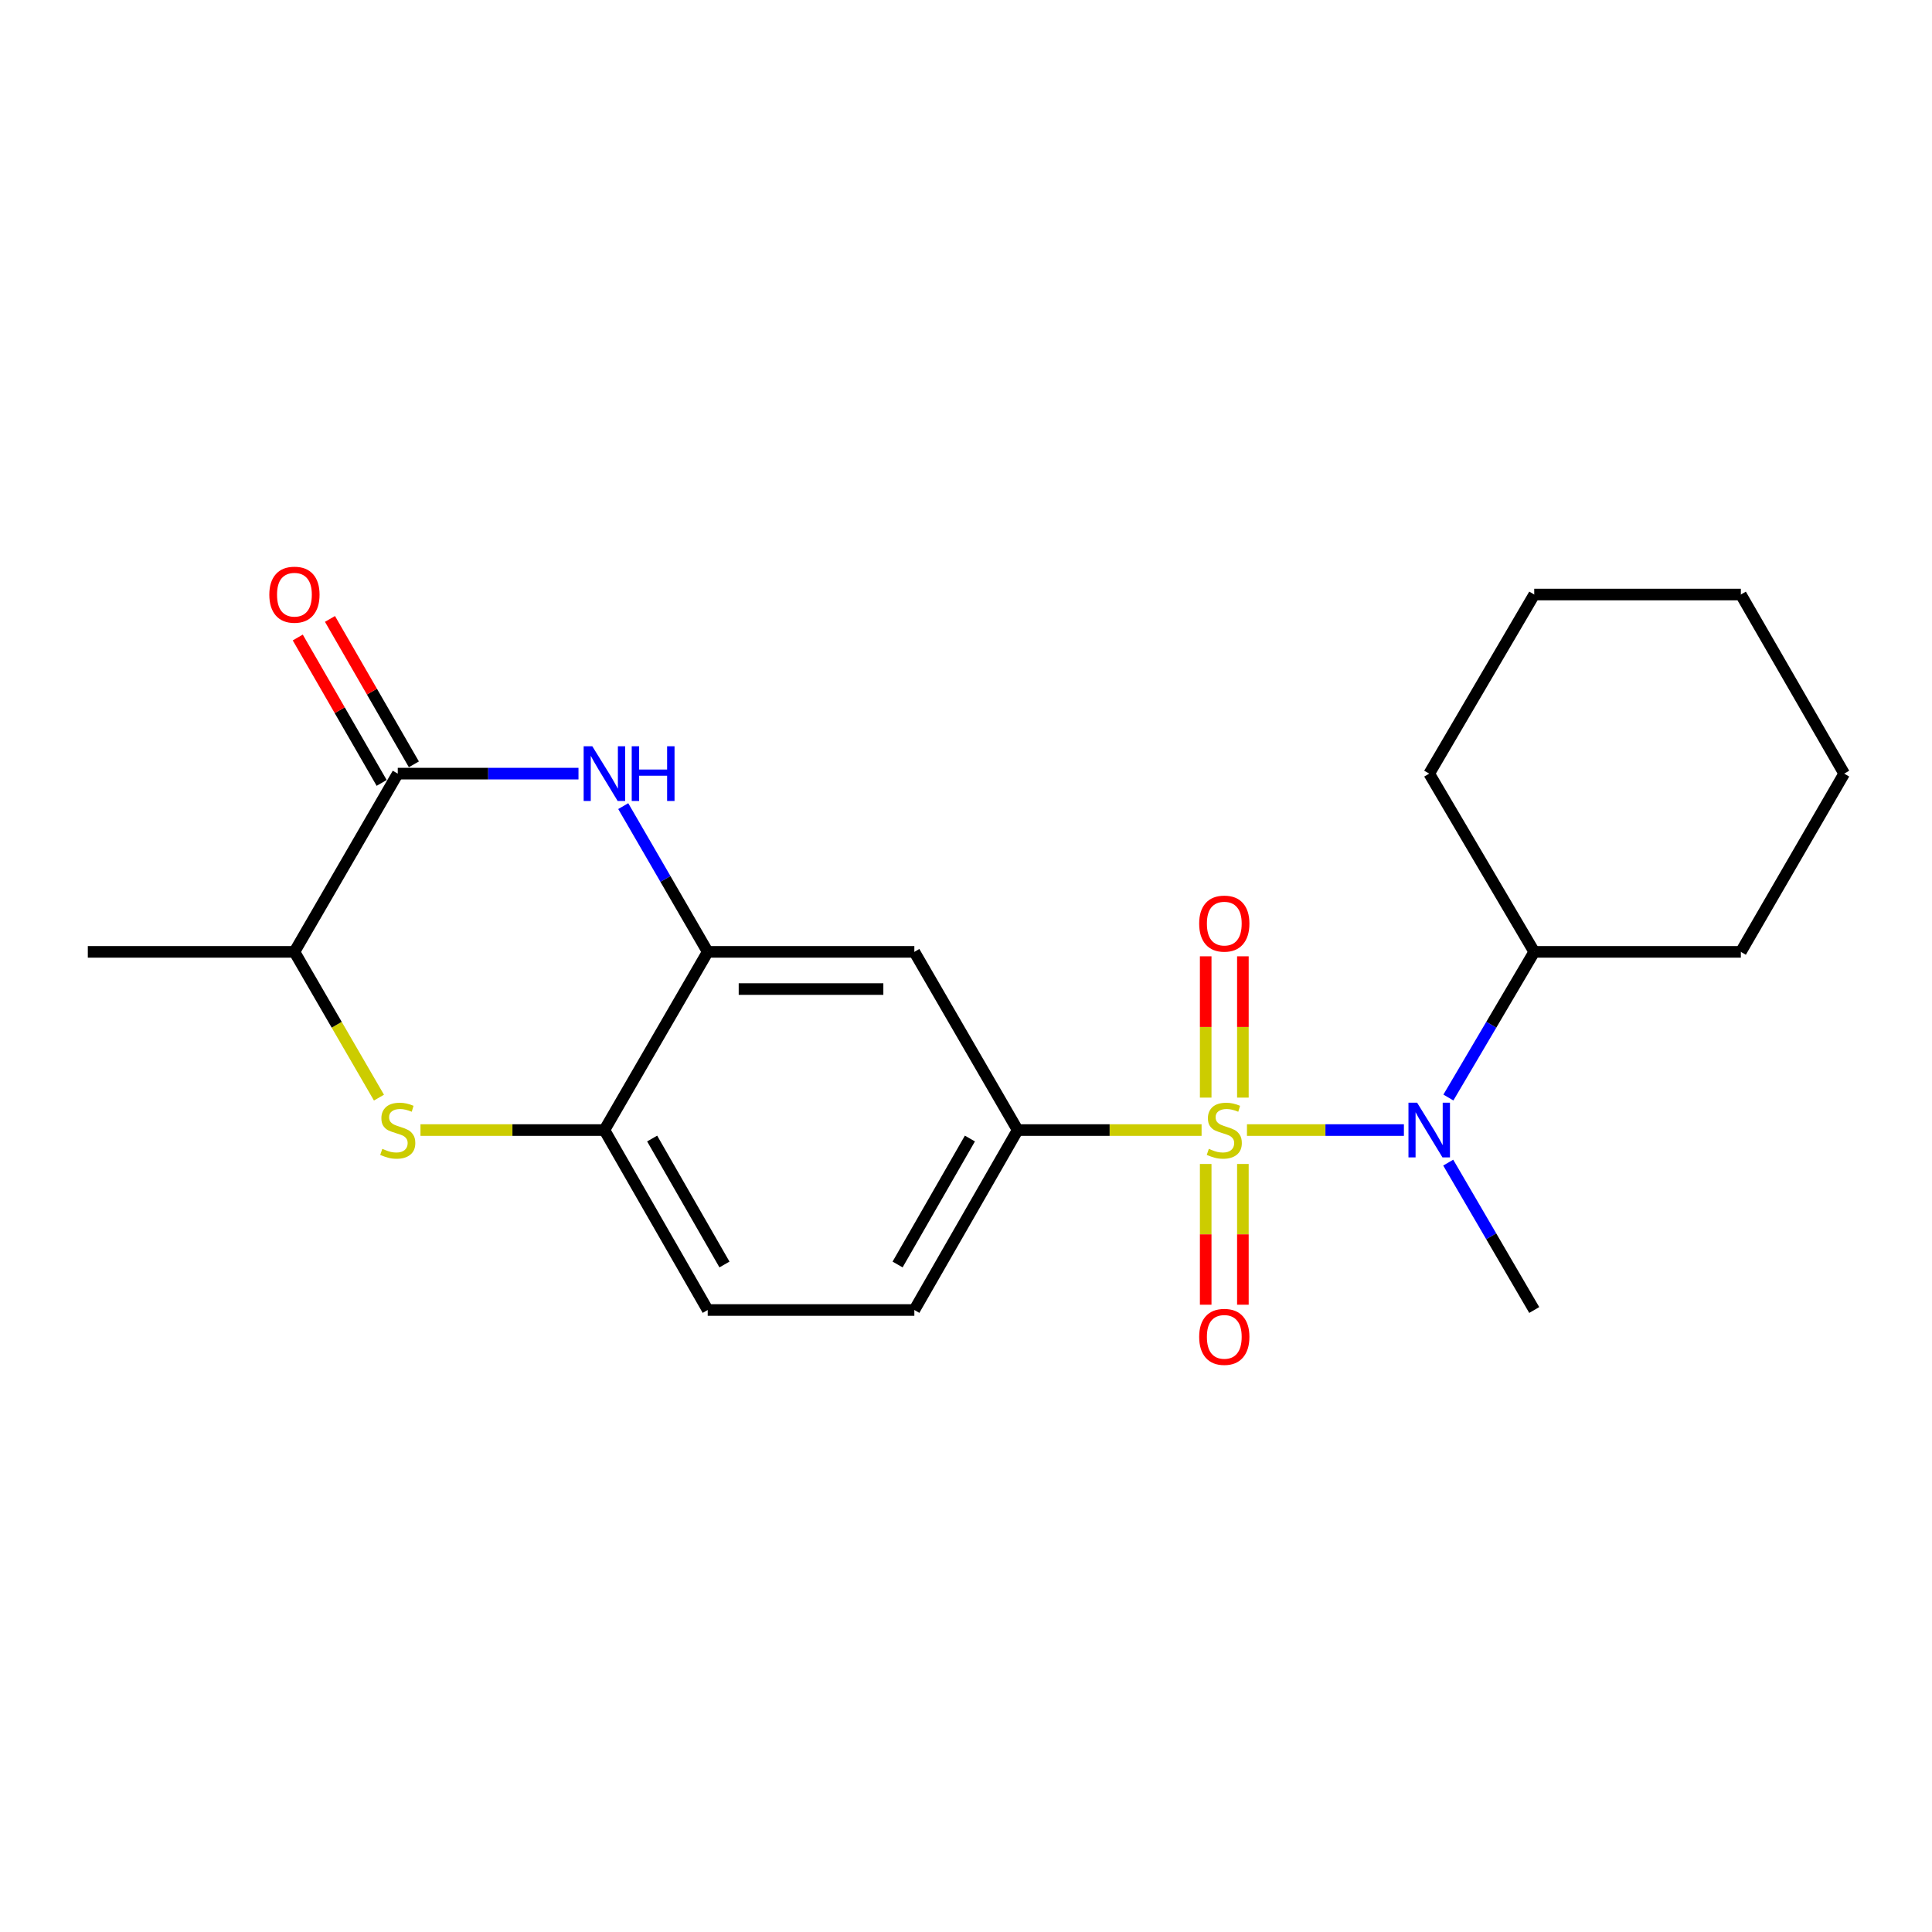 <?xml version='1.0' encoding='iso-8859-1'?>
<svg version='1.1' baseProfile='full'
              xmlns='http://www.w3.org/2000/svg'
                      xmlns:rdkit='http://www.rdkit.org/xml'
                      xmlns:xlink='http://www.w3.org/1999/xlink'
                  xml:space='preserve'
width='1000px' height='1000px' viewBox='0 0 1000 1000'>
<!-- END OF HEADER -->
<rect style='opacity:1.0;fill:#FFFFFF;stroke:none' width='1000' height='1000' x='0' y='0'> </rect>
<path class='bond-1' d='M 645.423,584.917 L 686.041,584.917' style='fill:none;fill-rule:evenodd;stroke:#CCCC00;stroke-width:6px;stroke-linecap:butt;stroke-linejoin:miter;stroke-opacity:1' />
<path class='bond-1' d='M 686.041,584.917 L 726.66,584.917' style='fill:none;fill-rule:evenodd;stroke:#0000FF;stroke-width:6px;stroke-linecap:butt;stroke-linejoin:miter;stroke-opacity:1' />
<path class='bond-2' d='M 621.937,584.917 L 574.337,584.917' style='fill:none;fill-rule:evenodd;stroke:#CCCC00;stroke-width:6px;stroke-linecap:butt;stroke-linejoin:miter;stroke-opacity:1' />
<path class='bond-2' d='M 574.337,584.917 L 526.736,584.917' style='fill:none;fill-rule:evenodd;stroke:#000000;stroke-width:6px;stroke-linecap:butt;stroke-linejoin:miter;stroke-opacity:1' />
<path class='bond-9' d='M 624.066,602.471 L 624.066,638.894' style='fill:none;fill-rule:evenodd;stroke:#CCCC00;stroke-width:6px;stroke-linecap:butt;stroke-linejoin:miter;stroke-opacity:1' />
<path class='bond-9' d='M 624.066,638.894 L 624.066,675.317' style='fill:none;fill-rule:evenodd;stroke:#FF0000;stroke-width:6px;stroke-linecap:butt;stroke-linejoin:miter;stroke-opacity:1' />
<path class='bond-9' d='M 643.316,602.471 L 643.316,638.894' style='fill:none;fill-rule:evenodd;stroke:#CCCC00;stroke-width:6px;stroke-linecap:butt;stroke-linejoin:miter;stroke-opacity:1' />
<path class='bond-9' d='M 643.316,638.894 L 643.316,675.317' style='fill:none;fill-rule:evenodd;stroke:#FF0000;stroke-width:6px;stroke-linecap:butt;stroke-linejoin:miter;stroke-opacity:1' />
<path class='bond-10' d='M 643.316,568.123 L 643.316,531.555' style='fill:none;fill-rule:evenodd;stroke:#CCCC00;stroke-width:6px;stroke-linecap:butt;stroke-linejoin:miter;stroke-opacity:1' />
<path class='bond-10' d='M 643.316,531.555 L 643.316,494.986' style='fill:none;fill-rule:evenodd;stroke:#FF0000;stroke-width:6px;stroke-linecap:butt;stroke-linejoin:miter;stroke-opacity:1' />
<path class='bond-10' d='M 624.066,568.123 L 624.066,531.555' style='fill:none;fill-rule:evenodd;stroke:#CCCC00;stroke-width:6px;stroke-linecap:butt;stroke-linejoin:miter;stroke-opacity:1' />
<path class='bond-10' d='M 624.066,531.555 L 624.066,494.986' style='fill:none;fill-rule:evenodd;stroke:#FF0000;stroke-width:6px;stroke-linecap:butt;stroke-linejoin:miter;stroke-opacity:1' />
<path class='bond-0' d='M 322.589,417.253 L 344.449,454.971' style='fill:none;fill-rule:evenodd;stroke:#0000FF;stroke-width:6px;stroke-linecap:butt;stroke-linejoin:miter;stroke-opacity:1' />
<path class='bond-0' d='M 344.449,454.971 L 366.309,492.688' style='fill:none;fill-rule:evenodd;stroke:#000000;stroke-width:6px;stroke-linecap:butt;stroke-linejoin:miter;stroke-opacity:1' />
<path class='bond-3' d='M 299.423,400.427 L 252.652,400.427' style='fill:none;fill-rule:evenodd;stroke:#0000FF;stroke-width:6px;stroke-linecap:butt;stroke-linejoin:miter;stroke-opacity:1' />
<path class='bond-3' d='M 252.652,400.427 L 205.882,400.427' style='fill:none;fill-rule:evenodd;stroke:#000000;stroke-width:6px;stroke-linecap:butt;stroke-linejoin:miter;stroke-opacity:1' />
<path class='bond-14' d='M 749.682,568.081 L 771.9,530.384' style='fill:none;fill-rule:evenodd;stroke:#0000FF;stroke-width:6px;stroke-linecap:butt;stroke-linejoin:miter;stroke-opacity:1' />
<path class='bond-14' d='M 771.9,530.384 L 794.118,492.688' style='fill:none;fill-rule:evenodd;stroke:#000000;stroke-width:6px;stroke-linecap:butt;stroke-linejoin:miter;stroke-opacity:1' />
<path class='bond-15' d='M 749.596,601.773 L 771.857,639.914' style='fill:none;fill-rule:evenodd;stroke:#0000FF;stroke-width:6px;stroke-linecap:butt;stroke-linejoin:miter;stroke-opacity:1' />
<path class='bond-15' d='M 771.857,639.914 L 794.118,678.055' style='fill:none;fill-rule:evenodd;stroke:#000000;stroke-width:6px;stroke-linecap:butt;stroke-linejoin:miter;stroke-opacity:1' />
<path class='bond-6' d='M 526.736,584.917 L 473.264,492.688' style='fill:none;fill-rule:evenodd;stroke:#000000;stroke-width:6px;stroke-linecap:butt;stroke-linejoin:miter;stroke-opacity:1' />
<path class='bond-12' d='M 526.736,584.917 L 473.264,678.055' style='fill:none;fill-rule:evenodd;stroke:#000000;stroke-width:6px;stroke-linecap:butt;stroke-linejoin:miter;stroke-opacity:1' />
<path class='bond-12' d='M 502.021,589.303 L 464.59,654.5' style='fill:none;fill-rule:evenodd;stroke:#000000;stroke-width:6px;stroke-linecap:butt;stroke-linejoin:miter;stroke-opacity:1' />
<path class='bond-11' d='M 214.219,395.617 L 192.507,357.985' style='fill:none;fill-rule:evenodd;stroke:#000000;stroke-width:6px;stroke-linecap:butt;stroke-linejoin:miter;stroke-opacity:1' />
<path class='bond-11' d='M 192.507,357.985 L 170.795,320.354' style='fill:none;fill-rule:evenodd;stroke:#FF0000;stroke-width:6px;stroke-linecap:butt;stroke-linejoin:miter;stroke-opacity:1' />
<path class='bond-11' d='M 197.545,405.237 L 175.833,367.605' style='fill:none;fill-rule:evenodd;stroke:#000000;stroke-width:6px;stroke-linecap:butt;stroke-linejoin:miter;stroke-opacity:1' />
<path class='bond-11' d='M 175.833,367.605 L 154.121,329.974' style='fill:none;fill-rule:evenodd;stroke:#FF0000;stroke-width:6px;stroke-linecap:butt;stroke-linejoin:miter;stroke-opacity:1' />
<path class='bond-24' d='M 205.882,400.427 L 152.399,492.688' style='fill:none;fill-rule:evenodd;stroke:#000000;stroke-width:6px;stroke-linecap:butt;stroke-linejoin:miter;stroke-opacity:1' />
<path class='bond-4' d='M 217.636,584.917 L 265.236,584.917' style='fill:none;fill-rule:evenodd;stroke:#CCCC00;stroke-width:6px;stroke-linecap:butt;stroke-linejoin:miter;stroke-opacity:1' />
<path class='bond-4' d='M 265.236,584.917 L 312.837,584.917' style='fill:none;fill-rule:evenodd;stroke:#000000;stroke-width:6px;stroke-linecap:butt;stroke-linejoin:miter;stroke-opacity:1' />
<path class='bond-8' d='M 196.148,568.132 L 174.273,530.41' style='fill:none;fill-rule:evenodd;stroke:#CCCC00;stroke-width:6px;stroke-linecap:butt;stroke-linejoin:miter;stroke-opacity:1' />
<path class='bond-8' d='M 174.273,530.41 L 152.399,492.688' style='fill:none;fill-rule:evenodd;stroke:#000000;stroke-width:6px;stroke-linecap:butt;stroke-linejoin:miter;stroke-opacity:1' />
<path class='bond-5' d='M 366.309,492.688 L 473.264,492.688' style='fill:none;fill-rule:evenodd;stroke:#000000;stroke-width:6px;stroke-linecap:butt;stroke-linejoin:miter;stroke-opacity:1' />
<path class='bond-5' d='M 382.352,511.938 L 457.221,511.938' style='fill:none;fill-rule:evenodd;stroke:#000000;stroke-width:6px;stroke-linecap:butt;stroke-linejoin:miter;stroke-opacity:1' />
<path class='bond-22' d='M 366.309,492.688 L 312.837,584.917' style='fill:none;fill-rule:evenodd;stroke:#000000;stroke-width:6px;stroke-linecap:butt;stroke-linejoin:miter;stroke-opacity:1' />
<path class='bond-7' d='M 312.837,584.917 L 366.309,678.055' style='fill:none;fill-rule:evenodd;stroke:#000000;stroke-width:6px;stroke-linecap:butt;stroke-linejoin:miter;stroke-opacity:1' />
<path class='bond-7' d='M 337.552,589.303 L 374.982,654.5' style='fill:none;fill-rule:evenodd;stroke:#000000;stroke-width:6px;stroke-linecap:butt;stroke-linejoin:miter;stroke-opacity:1' />
<path class='bond-16' d='M 152.399,492.688 L 45.455,492.688' style='fill:none;fill-rule:evenodd;stroke:#000000;stroke-width:6px;stroke-linecap:butt;stroke-linejoin:miter;stroke-opacity:1' />
<path class='bond-13' d='M 473.264,678.055 L 366.309,678.055' style='fill:none;fill-rule:evenodd;stroke:#000000;stroke-width:6px;stroke-linecap:butt;stroke-linejoin:miter;stroke-opacity:1' />
<path class='bond-17' d='M 794.118,492.688 L 901.063,492.688' style='fill:none;fill-rule:evenodd;stroke:#000000;stroke-width:6px;stroke-linecap:butt;stroke-linejoin:miter;stroke-opacity:1' />
<path class='bond-18' d='M 794.118,492.688 L 739.758,400.427' style='fill:none;fill-rule:evenodd;stroke:#000000;stroke-width:6px;stroke-linecap:butt;stroke-linejoin:miter;stroke-opacity:1' />
<path class='bond-20' d='M 901.063,492.688 L 954.545,400.427' style='fill:none;fill-rule:evenodd;stroke:#000000;stroke-width:6px;stroke-linecap:butt;stroke-linejoin:miter;stroke-opacity:1' />
<path class='bond-19' d='M 739.758,400.427 L 794.118,307.728' style='fill:none;fill-rule:evenodd;stroke:#000000;stroke-width:6px;stroke-linecap:butt;stroke-linejoin:miter;stroke-opacity:1' />
<path class='bond-21' d='M 794.118,307.728 L 901.063,307.728' style='fill:none;fill-rule:evenodd;stroke:#000000;stroke-width:6px;stroke-linecap:butt;stroke-linejoin:miter;stroke-opacity:1' />
<path class='bond-23' d='M 954.545,400.427 L 901.063,307.728' style='fill:none;fill-rule:evenodd;stroke:#000000;stroke-width:6px;stroke-linecap:butt;stroke-linejoin:miter;stroke-opacity:1' />
<path  class='atom-0' d='M 625.691 594.637
Q 626.011 594.757, 627.331 595.317
Q 628.651 595.877, 630.091 596.237
Q 631.571 596.557, 633.011 596.557
Q 635.691 596.557, 637.251 595.277
Q 638.811 593.957, 638.811 591.677
Q 638.811 590.117, 638.011 589.157
Q 637.251 588.197, 636.051 587.677
Q 634.851 587.157, 632.851 586.557
Q 630.331 585.797, 628.811 585.077
Q 627.331 584.357, 626.251 582.837
Q 625.211 581.317, 625.211 578.757
Q 625.211 575.197, 627.611 572.997
Q 630.051 570.797, 634.851 570.797
Q 638.131 570.797, 641.851 572.357
L 640.931 575.437
Q 637.531 574.037, 634.971 574.037
Q 632.211 574.037, 630.691 575.197
Q 629.171 576.317, 629.211 578.277
Q 629.211 579.797, 629.971 580.717
Q 630.771 581.637, 631.891 582.157
Q 633.051 582.677, 634.971 583.277
Q 637.531 584.077, 639.051 584.877
Q 640.571 585.677, 641.651 587.317
Q 642.771 588.917, 642.771 591.677
Q 642.771 595.597, 640.131 597.717
Q 637.531 599.797, 633.171 599.797
Q 630.651 599.797, 628.731 599.237
Q 626.851 598.717, 624.611 597.797
L 625.691 594.637
' fill='#CCCC00'/>
<path  class='atom-1' d='M 306.577 386.267
L 315.857 401.267
Q 316.777 402.747, 318.257 405.427
Q 319.737 408.107, 319.817 408.267
L 319.817 386.267
L 323.577 386.267
L 323.577 414.587
L 319.697 414.587
L 309.737 398.187
Q 308.577 396.267, 307.337 394.067
Q 306.137 391.867, 305.777 391.187
L 305.777 414.587
L 302.097 414.587
L 302.097 386.267
L 306.577 386.267
' fill='#0000FF'/>
<path  class='atom-1' d='M 326.977 386.267
L 330.817 386.267
L 330.817 398.307
L 345.297 398.307
L 345.297 386.267
L 349.137 386.267
L 349.137 414.587
L 345.297 414.587
L 345.297 401.507
L 330.817 401.507
L 330.817 414.587
L 326.977 414.587
L 326.977 386.267
' fill='#0000FF'/>
<path  class='atom-2' d='M 733.498 570.757
L 742.778 585.757
Q 743.698 587.237, 745.178 589.917
Q 746.658 592.597, 746.738 592.757
L 746.738 570.757
L 750.498 570.757
L 750.498 599.077
L 746.618 599.077
L 736.658 582.677
Q 735.498 580.757, 734.258 578.557
Q 733.058 576.357, 732.698 575.677
L 732.698 599.077
L 729.018 599.077
L 729.018 570.757
L 733.498 570.757
' fill='#0000FF'/>
<path  class='atom-5' d='M 197.882 594.637
Q 198.202 594.757, 199.522 595.317
Q 200.842 595.877, 202.282 596.237
Q 203.762 596.557, 205.202 596.557
Q 207.882 596.557, 209.442 595.277
Q 211.002 593.957, 211.002 591.677
Q 211.002 590.117, 210.202 589.157
Q 209.442 588.197, 208.242 587.677
Q 207.042 587.157, 205.042 586.557
Q 202.522 585.797, 201.002 585.077
Q 199.522 584.357, 198.442 582.837
Q 197.402 581.317, 197.402 578.757
Q 197.402 575.197, 199.802 572.997
Q 202.242 570.797, 207.042 570.797
Q 210.322 570.797, 214.042 572.357
L 213.122 575.437
Q 209.722 574.037, 207.162 574.037
Q 204.402 574.037, 202.882 575.197
Q 201.362 576.317, 201.402 578.277
Q 201.402 579.797, 202.162 580.717
Q 202.962 581.637, 204.082 582.157
Q 205.242 582.677, 207.162 583.277
Q 209.722 584.077, 211.242 584.877
Q 212.762 585.677, 213.842 587.317
Q 214.962 588.917, 214.962 591.677
Q 214.962 595.597, 212.322 597.717
Q 209.722 599.797, 205.362 599.797
Q 202.842 599.797, 200.922 599.237
Q 199.042 598.717, 196.802 597.797
L 197.882 594.637
' fill='#CCCC00'/>
<path  class='atom-10' d='M 620.691 691.952
Q 620.691 685.152, 624.051 681.352
Q 627.411 677.552, 633.691 677.552
Q 639.971 677.552, 643.331 681.352
Q 646.691 685.152, 646.691 691.952
Q 646.691 698.832, 643.291 702.752
Q 639.891 706.632, 633.691 706.632
Q 627.451 706.632, 624.051 702.752
Q 620.691 698.872, 620.691 691.952
M 633.691 703.432
Q 638.011 703.432, 640.331 700.552
Q 642.691 697.632, 642.691 691.952
Q 642.691 686.392, 640.331 683.592
Q 638.011 680.752, 633.691 680.752
Q 629.371 680.752, 627.011 683.552
Q 624.691 686.352, 624.691 691.952
Q 624.691 697.672, 627.011 700.552
Q 629.371 703.432, 633.691 703.432
' fill='#FF0000'/>
<path  class='atom-11' d='M 620.691 478.053
Q 620.691 471.253, 624.051 467.453
Q 627.411 463.653, 633.691 463.653
Q 639.971 463.653, 643.331 467.453
Q 646.691 471.253, 646.691 478.053
Q 646.691 484.933, 643.291 488.853
Q 639.891 492.733, 633.691 492.733
Q 627.451 492.733, 624.051 488.853
Q 620.691 484.973, 620.691 478.053
M 633.691 489.533
Q 638.011 489.533, 640.331 486.653
Q 642.691 483.733, 642.691 478.053
Q 642.691 472.493, 640.331 469.693
Q 638.011 466.853, 633.691 466.853
Q 629.371 466.853, 627.011 469.653
Q 624.691 472.453, 624.691 478.053
Q 624.691 483.773, 627.011 486.653
Q 629.371 489.533, 633.691 489.533
' fill='#FF0000'/>
<path  class='atom-12' d='M 139.399 307.808
Q 139.399 301.008, 142.759 297.208
Q 146.119 293.408, 152.399 293.408
Q 158.679 293.408, 162.039 297.208
Q 165.399 301.008, 165.399 307.808
Q 165.399 314.688, 161.999 318.608
Q 158.599 322.488, 152.399 322.488
Q 146.159 322.488, 142.759 318.608
Q 139.399 314.728, 139.399 307.808
M 152.399 319.288
Q 156.719 319.288, 159.039 316.408
Q 161.399 313.488, 161.399 307.808
Q 161.399 302.248, 159.039 299.448
Q 156.719 296.608, 152.399 296.608
Q 148.079 296.608, 145.719 299.408
Q 143.399 302.208, 143.399 307.808
Q 143.399 313.528, 145.719 316.408
Q 148.079 319.288, 152.399 319.288
' fill='#FF0000'/>
</svg>
